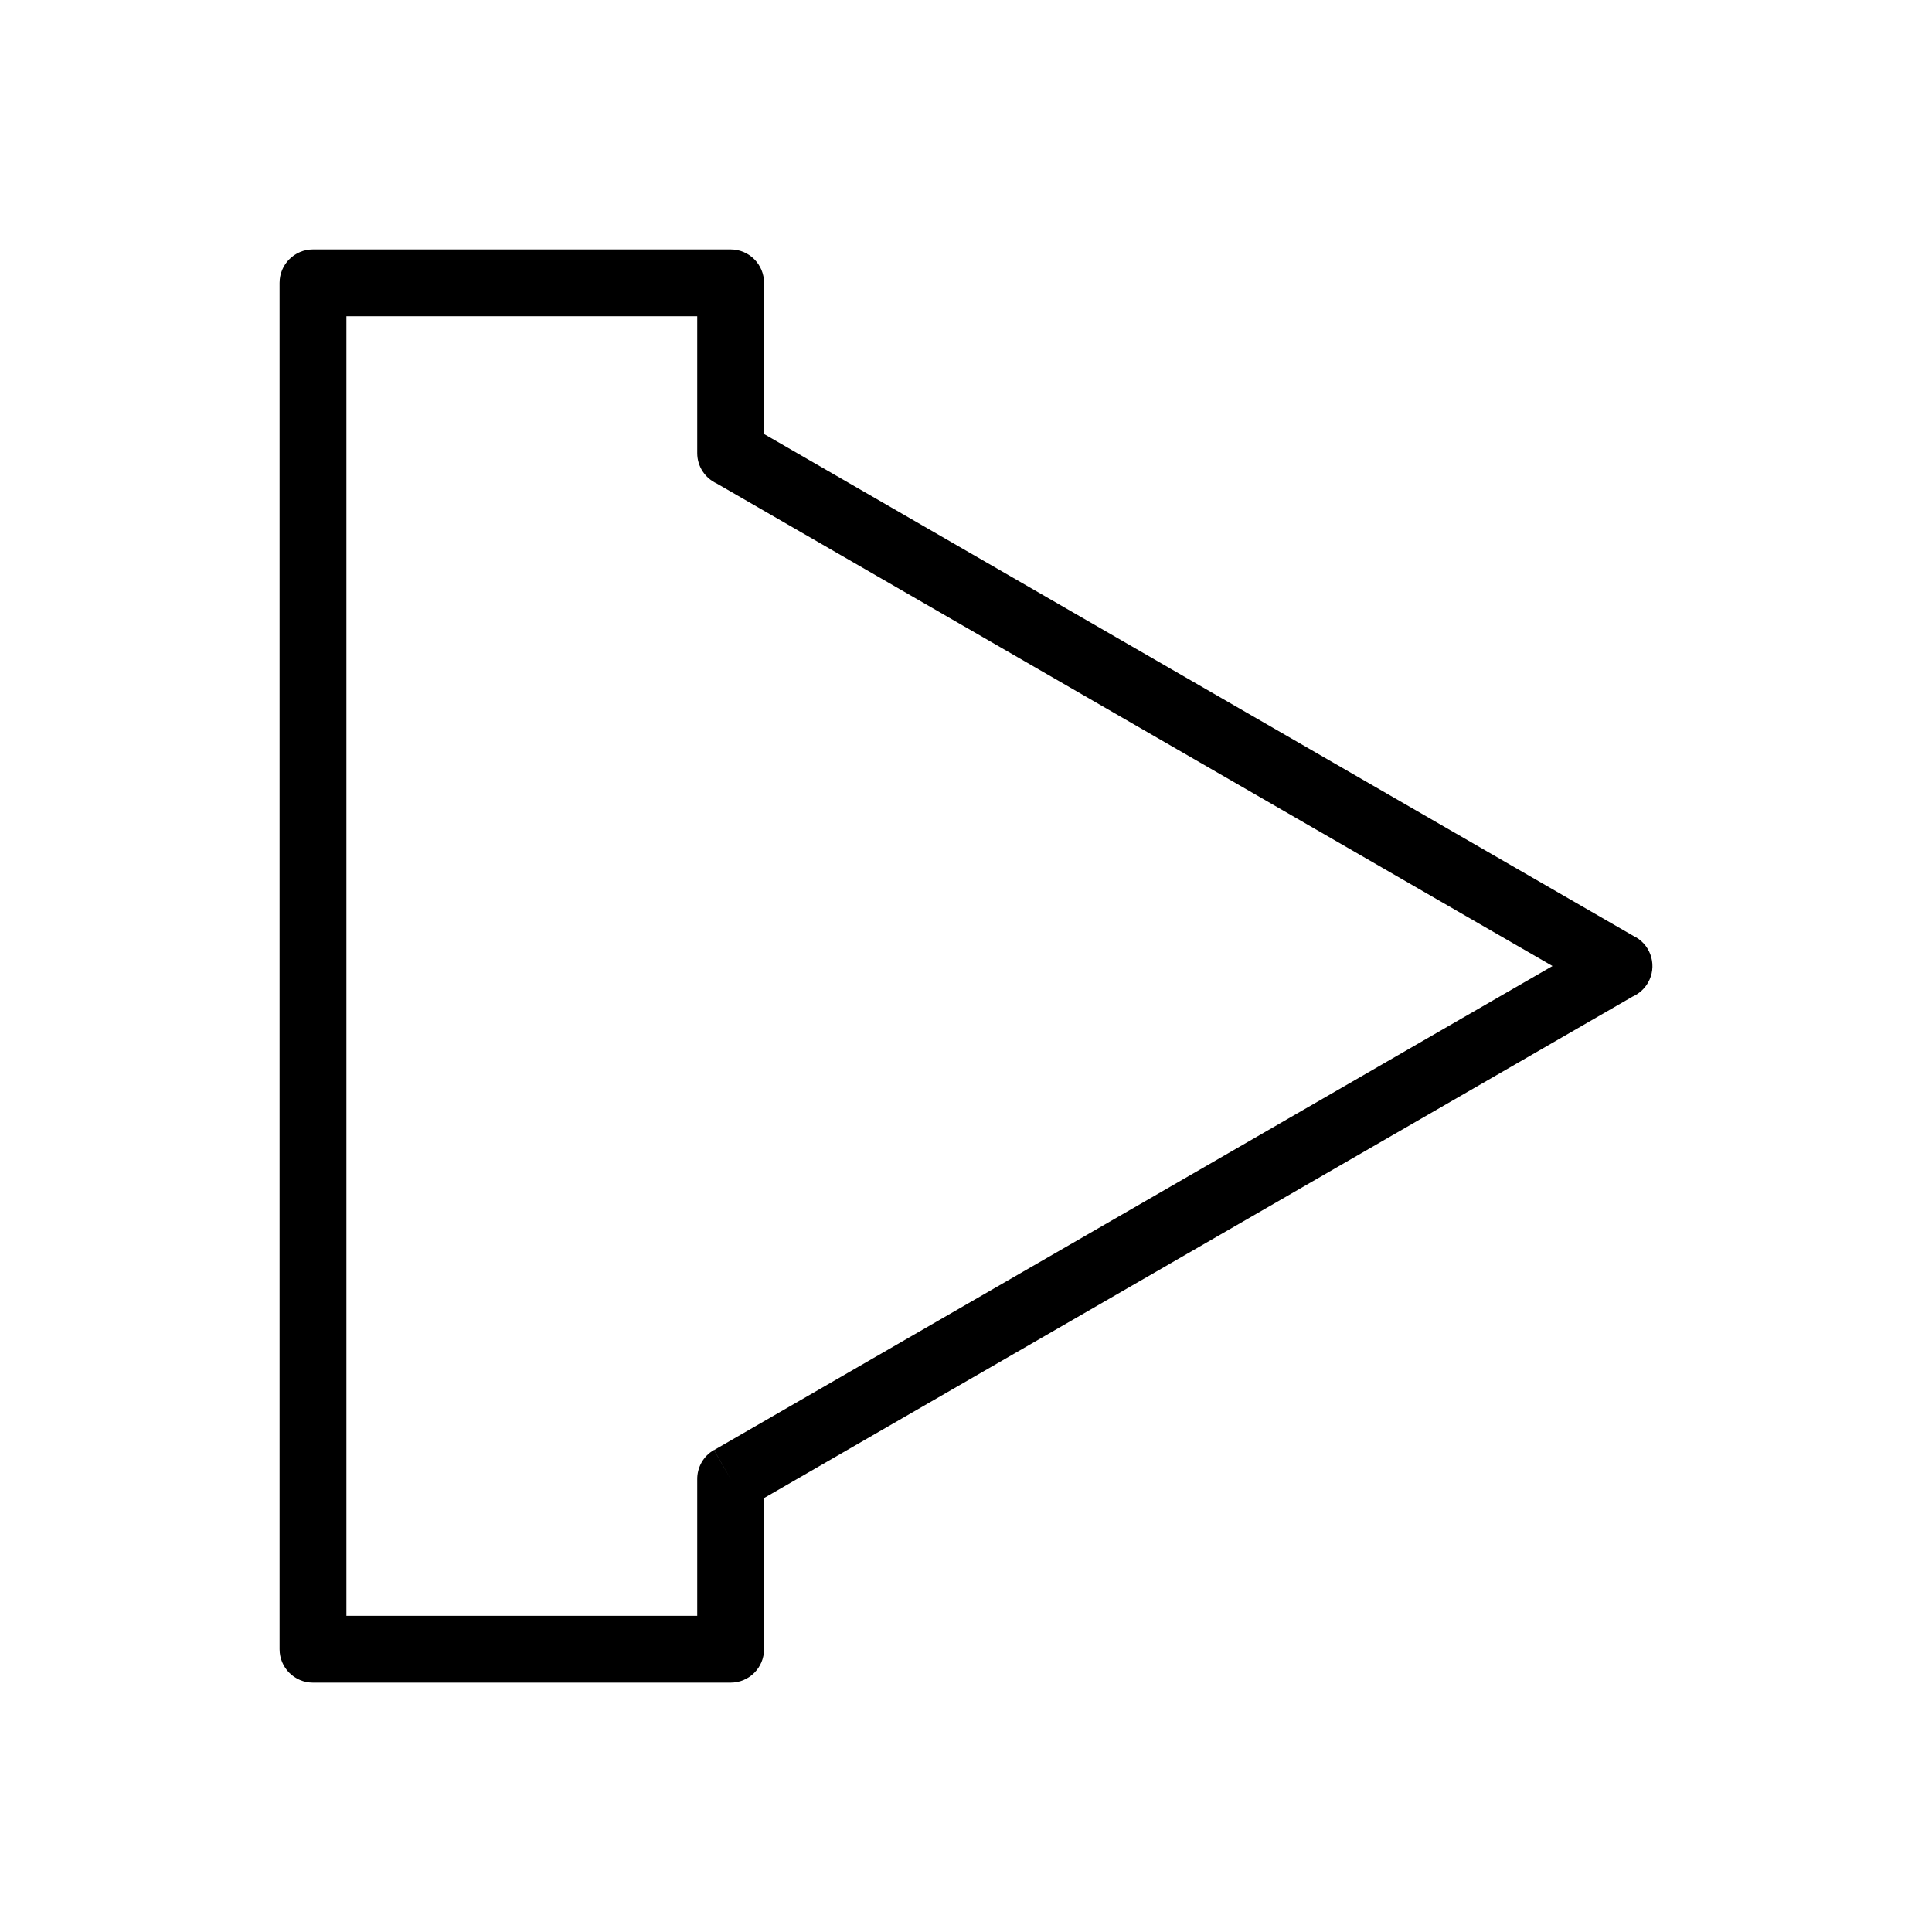 <?xml version="1.0" encoding="UTF-8"?>
<!-- Uploaded to: ICON Repo, www.iconrepo.com, Generator: ICON Repo Mixer Tools -->
<svg fill="#000000" width="800px" height="800px" version="1.1" viewBox="144 144 512 512" xmlns="http://www.w3.org/2000/svg">
 <path d="m576.75 408.05-230.27 132.95v40.062c0 4.891-3.965 8.855-8.855 8.855h-110.68c-4.891 0-8.855-3.965-8.855-8.855v-362.11c0-4.891 3.965-8.855 8.855-8.855h110.68c4.891 0 8.855 3.965 8.855 8.855v40.062l230.97 133.35 0.035-0.023c4.234 2.445 5.688 7.863 3.242 12.098-0.953 1.652-2.363 2.883-3.977 3.621zm-239.12 127.88-4.394-7.644 222.19-128.28-221.48-127.87c-3.055-1.398-5.176-4.481-5.176-8.055v-36.273h-92.969v344.4h92.969v-36.164c-0.035-3.098 1.555-6.121 4.43-7.777l4.43 7.668z"/>
</svg>